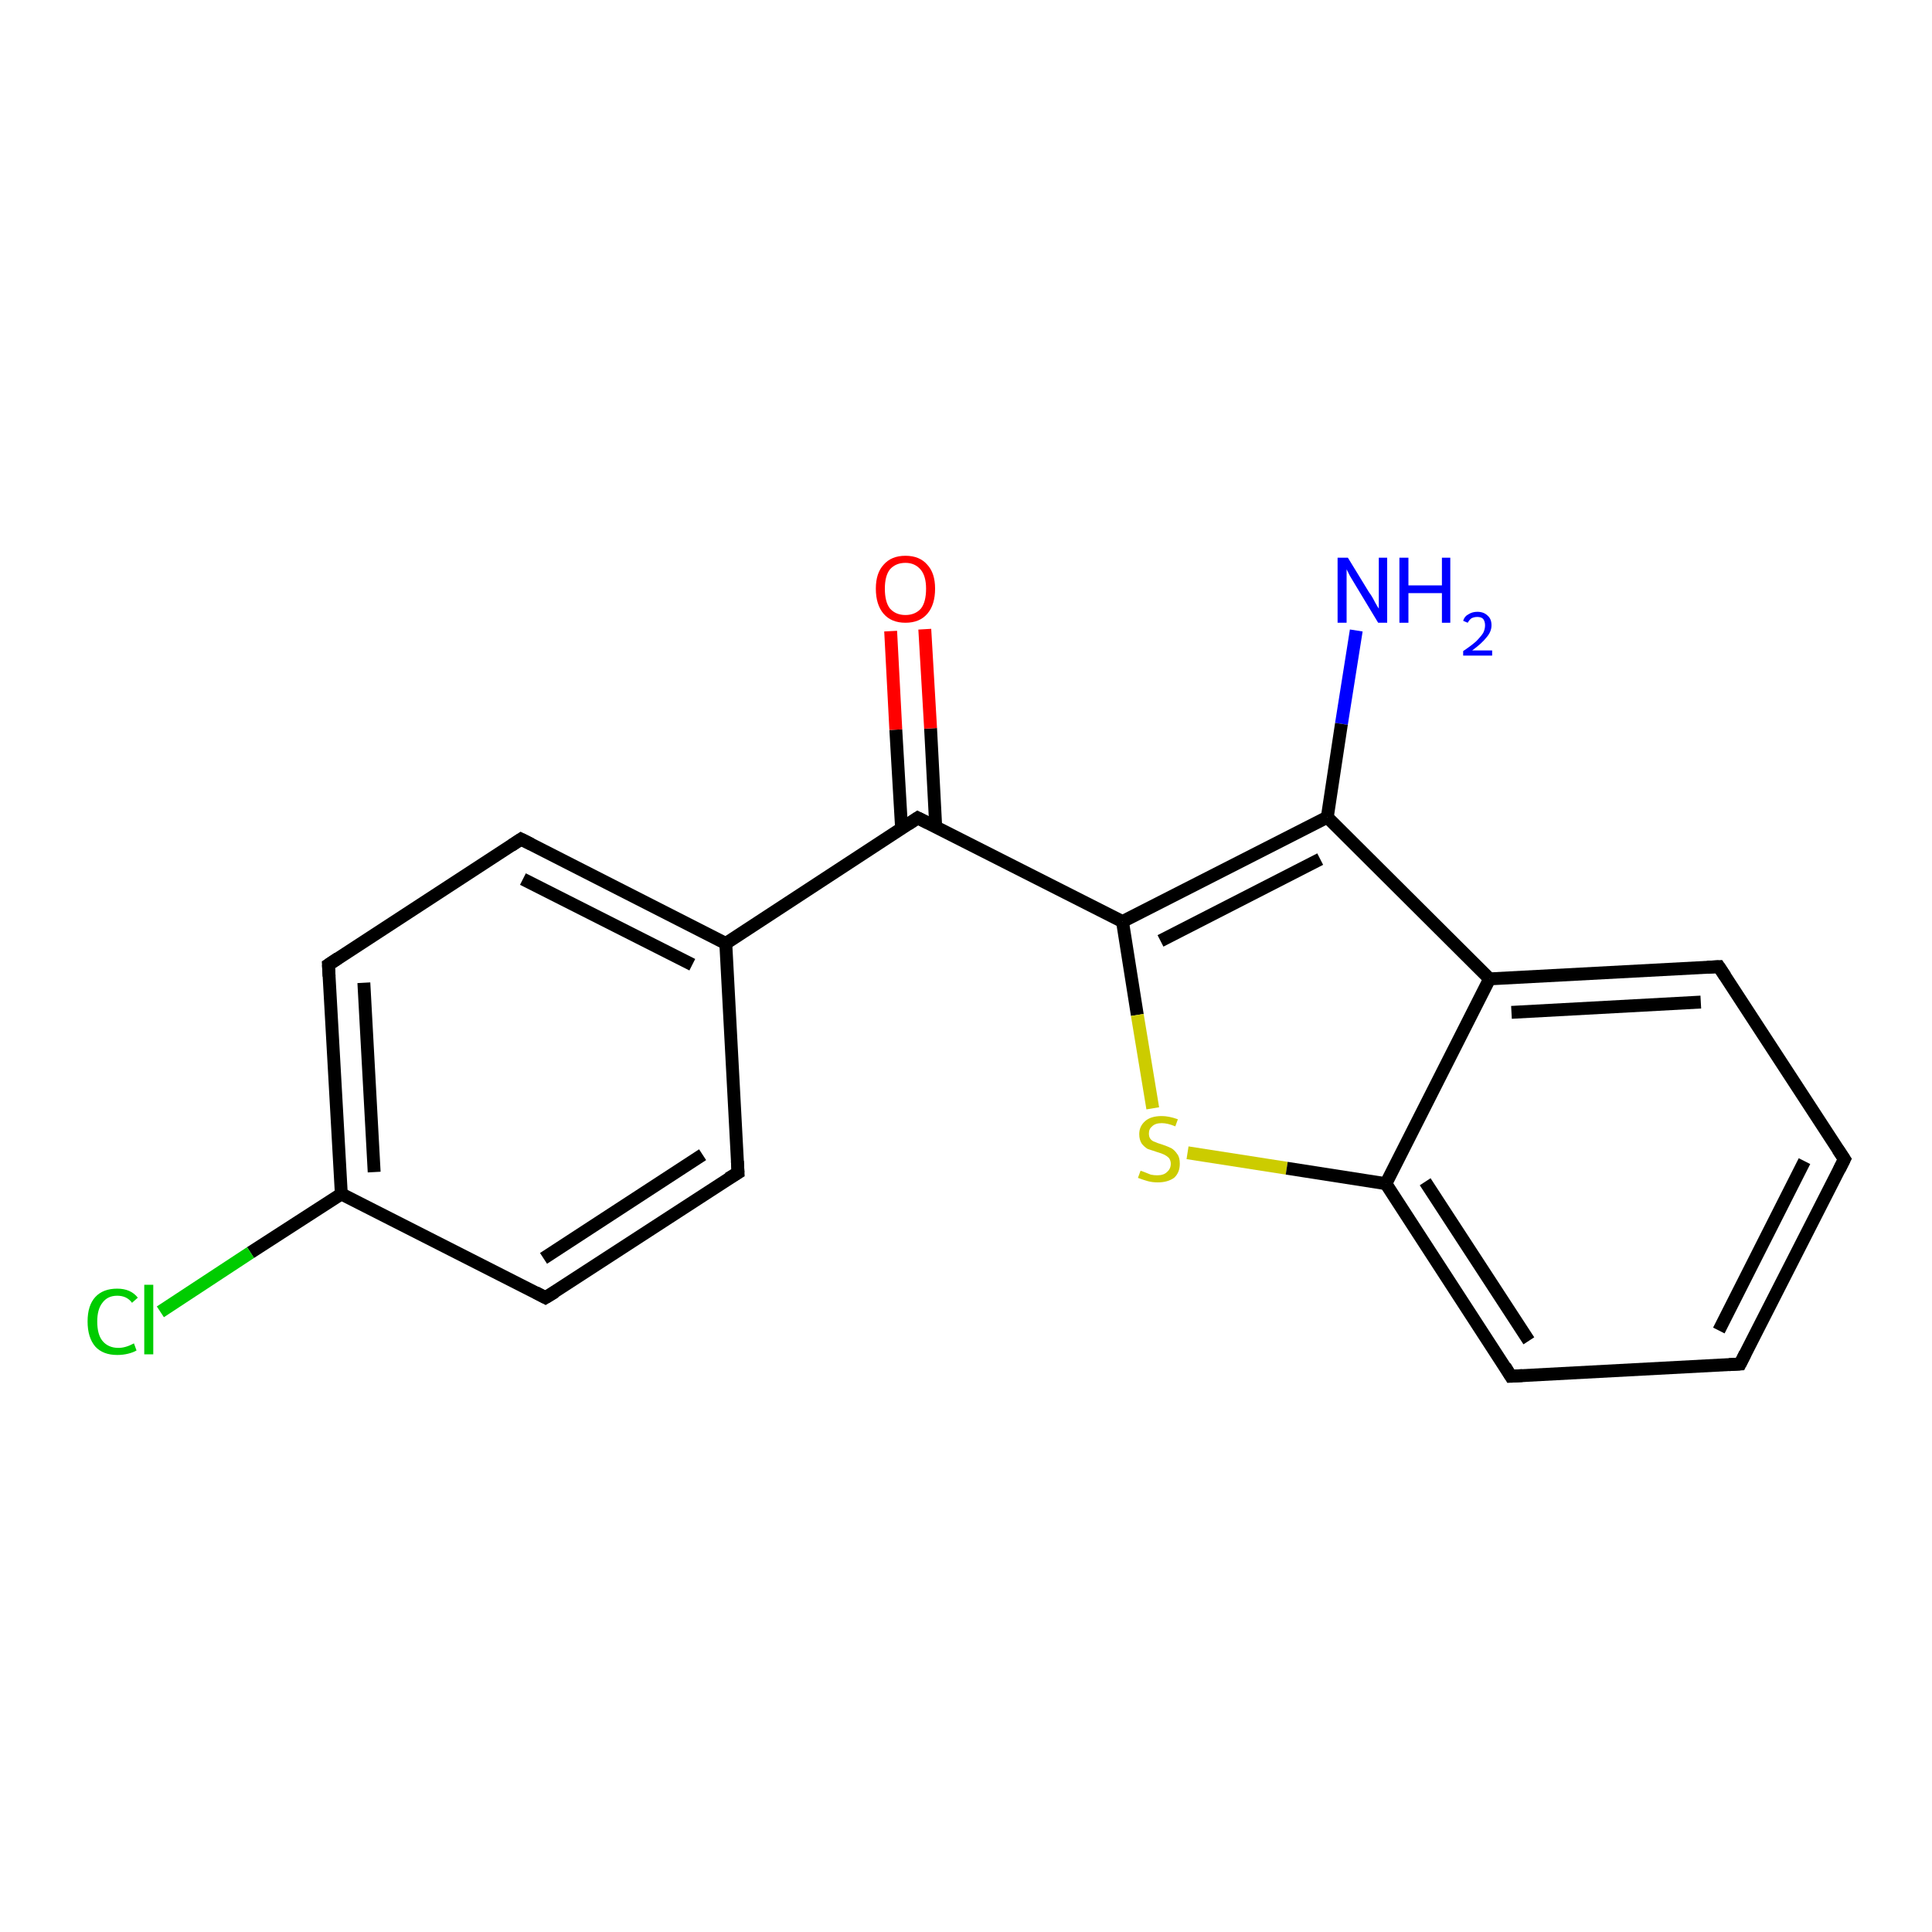 <?xml version='1.0' encoding='iso-8859-1'?>
<svg version='1.1' baseProfile='full'
              xmlns='http://www.w3.org/2000/svg'
                      xmlns:rdkit='http://www.rdkit.org/xml'
                      xmlns:xlink='http://www.w3.org/1999/xlink'
                  xml:space='preserve'
width='300px' height='300px' viewBox='0 0 300 300'>
<!-- END OF HEADER -->
<rect style='opacity:1.0;fill:#FFFFFF;stroke:none' width='300.0' height='300.0' x='0.0' y='0.0'> </rect>
<path class='bond-0 atom-0 atom-1' d='M 210.6,97.9 L 208.3,112.4' style='fill:none;fill-rule:evenodd;stroke:#0000FF;stroke-width:2.0px;stroke-linecap:butt;stroke-linejoin:miter;stroke-opacity:1' />
<path class='bond-0 atom-0 atom-1' d='M 208.3,112.4 L 206.1,126.9' style='fill:none;fill-rule:evenodd;stroke:#000000;stroke-width:2.0px;stroke-linecap:butt;stroke-linejoin:miter;stroke-opacity:1' />
<path class='bond-1 atom-1 atom-2' d='M 206.1,126.9 L 174.3,143.1' style='fill:none;fill-rule:evenodd;stroke:#000000;stroke-width:2.0px;stroke-linecap:butt;stroke-linejoin:miter;stroke-opacity:1' />
<path class='bond-1 atom-1 atom-2' d='M 205.0,133.4 L 180.2,146.1' style='fill:none;fill-rule:evenodd;stroke:#000000;stroke-width:2.0px;stroke-linecap:butt;stroke-linejoin:miter;stroke-opacity:1' />
<path class='bond-2 atom-2 atom-3' d='M 174.3,143.1 L 176.6,157.6' style='fill:none;fill-rule:evenodd;stroke:#000000;stroke-width:2.0px;stroke-linecap:butt;stroke-linejoin:miter;stroke-opacity:1' />
<path class='bond-2 atom-2 atom-3' d='M 176.6,157.6 L 179.0,172.1' style='fill:none;fill-rule:evenodd;stroke:#CCCC00;stroke-width:2.0px;stroke-linecap:butt;stroke-linejoin:miter;stroke-opacity:1' />
<path class='bond-3 atom-3 atom-4' d='M 184.4,179.0 L 199.8,181.4' style='fill:none;fill-rule:evenodd;stroke:#CCCC00;stroke-width:2.0px;stroke-linecap:butt;stroke-linejoin:miter;stroke-opacity:1' />
<path class='bond-3 atom-3 atom-4' d='M 199.8,181.4 L 215.2,183.8' style='fill:none;fill-rule:evenodd;stroke:#000000;stroke-width:2.0px;stroke-linecap:butt;stroke-linejoin:miter;stroke-opacity:1' />
<path class='bond-4 atom-4 atom-5' d='M 215.2,183.8 L 234.6,213.7' style='fill:none;fill-rule:evenodd;stroke:#000000;stroke-width:2.0px;stroke-linecap:butt;stroke-linejoin:miter;stroke-opacity:1' />
<path class='bond-4 atom-4 atom-5' d='M 221.3,183.5 L 237.4,208.2' style='fill:none;fill-rule:evenodd;stroke:#000000;stroke-width:2.0px;stroke-linecap:butt;stroke-linejoin:miter;stroke-opacity:1' />
<path class='bond-5 atom-5 atom-6' d='M 234.6,213.7 L 270.2,211.8' style='fill:none;fill-rule:evenodd;stroke:#000000;stroke-width:2.0px;stroke-linecap:butt;stroke-linejoin:miter;stroke-opacity:1' />
<path class='bond-6 atom-6 atom-7' d='M 270.2,211.8 L 286.4,180.0' style='fill:none;fill-rule:evenodd;stroke:#000000;stroke-width:2.0px;stroke-linecap:butt;stroke-linejoin:miter;stroke-opacity:1' />
<path class='bond-6 atom-6 atom-7' d='M 266.9,206.6 L 280.2,180.3' style='fill:none;fill-rule:evenodd;stroke:#000000;stroke-width:2.0px;stroke-linecap:butt;stroke-linejoin:miter;stroke-opacity:1' />
<path class='bond-7 atom-7 atom-8' d='M 286.4,180.0 L 266.9,150.1' style='fill:none;fill-rule:evenodd;stroke:#000000;stroke-width:2.0px;stroke-linecap:butt;stroke-linejoin:miter;stroke-opacity:1' />
<path class='bond-8 atom-8 atom-9' d='M 266.9,150.1 L 231.3,152.0' style='fill:none;fill-rule:evenodd;stroke:#000000;stroke-width:2.0px;stroke-linecap:butt;stroke-linejoin:miter;stroke-opacity:1' />
<path class='bond-8 atom-8 atom-9' d='M 264.1,155.6 L 234.7,157.2' style='fill:none;fill-rule:evenodd;stroke:#000000;stroke-width:2.0px;stroke-linecap:butt;stroke-linejoin:miter;stroke-opacity:1' />
<path class='bond-9 atom-2 atom-10' d='M 174.3,143.1 L 142.5,127.0' style='fill:none;fill-rule:evenodd;stroke:#000000;stroke-width:2.0px;stroke-linecap:butt;stroke-linejoin:miter;stroke-opacity:1' />
<path class='bond-10 atom-10 atom-11' d='M 145.3,128.4 L 144.5,113.1' style='fill:none;fill-rule:evenodd;stroke:#000000;stroke-width:2.0px;stroke-linecap:butt;stroke-linejoin:miter;stroke-opacity:1' />
<path class='bond-10 atom-10 atom-11' d='M 144.5,113.1 L 143.6,97.7' style='fill:none;fill-rule:evenodd;stroke:#FF0000;stroke-width:2.0px;stroke-linecap:butt;stroke-linejoin:miter;stroke-opacity:1' />
<path class='bond-10 atom-10 atom-11' d='M 140.0,128.7 L 139.1,113.3' style='fill:none;fill-rule:evenodd;stroke:#000000;stroke-width:2.0px;stroke-linecap:butt;stroke-linejoin:miter;stroke-opacity:1' />
<path class='bond-10 atom-10 atom-11' d='M 139.1,113.3 L 138.3,98.0' style='fill:none;fill-rule:evenodd;stroke:#FF0000;stroke-width:2.0px;stroke-linecap:butt;stroke-linejoin:miter;stroke-opacity:1' />
<path class='bond-11 atom-10 atom-12' d='M 142.5,127.0 L 112.7,146.5' style='fill:none;fill-rule:evenodd;stroke:#000000;stroke-width:2.0px;stroke-linecap:butt;stroke-linejoin:miter;stroke-opacity:1' />
<path class='bond-12 atom-12 atom-13' d='M 112.7,146.5 L 80.9,130.3' style='fill:none;fill-rule:evenodd;stroke:#000000;stroke-width:2.0px;stroke-linecap:butt;stroke-linejoin:miter;stroke-opacity:1' />
<path class='bond-12 atom-12 atom-13' d='M 107.5,149.8 L 81.2,136.5' style='fill:none;fill-rule:evenodd;stroke:#000000;stroke-width:2.0px;stroke-linecap:butt;stroke-linejoin:miter;stroke-opacity:1' />
<path class='bond-13 atom-13 atom-14' d='M 80.9,130.3 L 51.0,149.8' style='fill:none;fill-rule:evenodd;stroke:#000000;stroke-width:2.0px;stroke-linecap:butt;stroke-linejoin:miter;stroke-opacity:1' />
<path class='bond-14 atom-14 atom-15' d='M 51.0,149.8 L 53.0,185.4' style='fill:none;fill-rule:evenodd;stroke:#000000;stroke-width:2.0px;stroke-linecap:butt;stroke-linejoin:miter;stroke-opacity:1' />
<path class='bond-14 atom-14 atom-15' d='M 56.5,152.6 L 58.1,182.0' style='fill:none;fill-rule:evenodd;stroke:#000000;stroke-width:2.0px;stroke-linecap:butt;stroke-linejoin:miter;stroke-opacity:1' />
<path class='bond-15 atom-15 atom-16' d='M 53.0,185.4 L 38.9,194.5' style='fill:none;fill-rule:evenodd;stroke:#000000;stroke-width:2.0px;stroke-linecap:butt;stroke-linejoin:miter;stroke-opacity:1' />
<path class='bond-15 atom-15 atom-16' d='M 38.9,194.5 L 24.9,203.7' style='fill:none;fill-rule:evenodd;stroke:#00CC00;stroke-width:2.0px;stroke-linecap:butt;stroke-linejoin:miter;stroke-opacity:1' />
<path class='bond-16 atom-15 atom-17' d='M 53.0,185.4 L 84.7,201.5' style='fill:none;fill-rule:evenodd;stroke:#000000;stroke-width:2.0px;stroke-linecap:butt;stroke-linejoin:miter;stroke-opacity:1' />
<path class='bond-17 atom-17 atom-18' d='M 84.7,201.5 L 114.6,182.1' style='fill:none;fill-rule:evenodd;stroke:#000000;stroke-width:2.0px;stroke-linecap:butt;stroke-linejoin:miter;stroke-opacity:1' />
<path class='bond-17 atom-17 atom-18' d='M 84.4,195.4 L 109.1,179.3' style='fill:none;fill-rule:evenodd;stroke:#000000;stroke-width:2.0px;stroke-linecap:butt;stroke-linejoin:miter;stroke-opacity:1' />
<path class='bond-18 atom-9 atom-1' d='M 231.3,152.0 L 206.1,126.9' style='fill:none;fill-rule:evenodd;stroke:#000000;stroke-width:2.0px;stroke-linecap:butt;stroke-linejoin:miter;stroke-opacity:1' />
<path class='bond-19 atom-18 atom-12' d='M 114.6,182.1 L 112.7,146.5' style='fill:none;fill-rule:evenodd;stroke:#000000;stroke-width:2.0px;stroke-linecap:butt;stroke-linejoin:miter;stroke-opacity:1' />
<path class='bond-20 atom-9 atom-4' d='M 231.3,152.0 L 215.2,183.8' style='fill:none;fill-rule:evenodd;stroke:#000000;stroke-width:2.0px;stroke-linecap:butt;stroke-linejoin:miter;stroke-opacity:1' />
<path d='M 233.7,212.2 L 234.6,213.7 L 236.4,213.6' style='fill:none;stroke:#000000;stroke-width:2.0px;stroke-linecap:butt;stroke-linejoin:miter;stroke-opacity:1;' />
<path d='M 268.5,211.9 L 270.2,211.8 L 271.0,210.2' style='fill:none;stroke:#000000;stroke-width:2.0px;stroke-linecap:butt;stroke-linejoin:miter;stroke-opacity:1;' />
<path d='M 285.6,181.6 L 286.4,180.0 L 285.4,178.5' style='fill:none;stroke:#000000;stroke-width:2.0px;stroke-linecap:butt;stroke-linejoin:miter;stroke-opacity:1;' />
<path d='M 267.9,151.6 L 266.9,150.1 L 265.1,150.2' style='fill:none;stroke:#000000;stroke-width:2.0px;stroke-linecap:butt;stroke-linejoin:miter;stroke-opacity:1;' />
<path d='M 144.1,127.8 L 142.5,127.0 L 141.0,128.0' style='fill:none;stroke:#000000;stroke-width:2.0px;stroke-linecap:butt;stroke-linejoin:miter;stroke-opacity:1;' />
<path d='M 82.5,131.1 L 80.9,130.3 L 79.4,131.3' style='fill:none;stroke:#000000;stroke-width:2.0px;stroke-linecap:butt;stroke-linejoin:miter;stroke-opacity:1;' />
<path d='M 52.5,148.8 L 51.0,149.8 L 51.1,151.6' style='fill:none;stroke:#000000;stroke-width:2.0px;stroke-linecap:butt;stroke-linejoin:miter;stroke-opacity:1;' />
<path d='M 83.2,200.7 L 84.7,201.5 L 86.2,200.6' style='fill:none;stroke:#000000;stroke-width:2.0px;stroke-linecap:butt;stroke-linejoin:miter;stroke-opacity:1;' />
<path d='M 113.1,183.0 L 114.6,182.1 L 114.5,180.3' style='fill:none;stroke:#000000;stroke-width:2.0px;stroke-linecap:butt;stroke-linejoin:miter;stroke-opacity:1;' />
<path class='atom-0' d='M 209.3 86.6
L 212.6 92.0
Q 213.0 92.5, 213.5 93.5
Q 214.0 94.4, 214.1 94.5
L 214.1 86.6
L 215.4 86.6
L 215.4 96.7
L 214.0 96.7
L 210.5 90.9
Q 210.1 90.2, 209.6 89.4
Q 209.2 88.6, 209.1 88.4
L 209.1 96.7
L 207.7 96.7
L 207.7 86.6
L 209.3 86.6
' fill='#0000FF'/>
<path class='atom-0' d='M 217.3 86.6
L 218.7 86.6
L 218.7 90.9
L 223.9 90.9
L 223.9 86.6
L 225.2 86.6
L 225.2 96.7
L 223.9 96.7
L 223.9 92.1
L 218.7 92.1
L 218.7 96.7
L 217.3 96.7
L 217.3 86.6
' fill='#0000FF'/>
<path class='atom-0' d='M 227.2 96.4
Q 227.4 95.7, 228.0 95.4
Q 228.6 95.0, 229.4 95.0
Q 230.4 95.0, 231.0 95.6
Q 231.6 96.1, 231.6 97.1
Q 231.6 98.1, 230.8 99.0
Q 230.1 99.9, 228.6 101.0
L 231.7 101.0
L 231.7 101.8
L 227.2 101.8
L 227.2 101.1
Q 228.4 100.3, 229.2 99.6
Q 229.9 98.9, 230.3 98.3
Q 230.6 97.7, 230.6 97.1
Q 230.6 96.5, 230.3 96.1
Q 230.0 95.8, 229.4 95.8
Q 228.9 95.8, 228.5 96.0
Q 228.2 96.2, 227.9 96.7
L 227.2 96.4
' fill='#0000FF'/>
<path class='atom-3' d='M 177.1 181.8
Q 177.2 181.8, 177.7 182.0
Q 178.2 182.2, 178.7 182.4
Q 179.2 182.5, 179.7 182.5
Q 180.7 182.5, 181.2 182.0
Q 181.8 181.5, 181.8 180.7
Q 181.8 180.2, 181.5 179.8
Q 181.2 179.5, 180.8 179.3
Q 180.4 179.1, 179.7 178.9
Q 178.8 178.6, 178.2 178.4
Q 177.7 178.1, 177.3 177.6
Q 176.9 177.0, 176.9 176.1
Q 176.9 174.9, 177.8 174.1
Q 178.7 173.3, 180.4 173.3
Q 181.5 173.3, 182.9 173.8
L 182.5 174.9
Q 181.3 174.4, 180.4 174.4
Q 179.4 174.4, 178.9 174.9
Q 178.4 175.3, 178.4 176.0
Q 178.4 176.5, 178.6 176.8
Q 178.9 177.2, 179.3 177.3
Q 179.7 177.5, 180.4 177.7
Q 181.3 178.0, 181.9 178.3
Q 182.4 178.6, 182.8 179.2
Q 183.2 179.7, 183.2 180.7
Q 183.2 182.1, 182.3 182.9
Q 181.3 183.6, 179.8 183.6
Q 178.9 183.6, 178.2 183.4
Q 177.5 183.2, 176.7 182.9
L 177.1 181.8
' fill='#CCCC00'/>
<path class='atom-11' d='M 136.0 91.4
Q 136.0 89.0, 137.2 87.7
Q 138.4 86.3, 140.6 86.3
Q 142.8 86.3, 144.0 87.7
Q 145.2 89.0, 145.2 91.4
Q 145.2 93.9, 144.0 95.3
Q 142.8 96.7, 140.6 96.7
Q 138.4 96.7, 137.2 95.3
Q 136.0 93.9, 136.0 91.4
M 140.6 95.5
Q 142.1 95.5, 143.0 94.5
Q 143.8 93.5, 143.8 91.4
Q 143.8 89.5, 143.0 88.5
Q 142.1 87.4, 140.6 87.4
Q 139.1 87.4, 138.2 88.4
Q 137.4 89.4, 137.4 91.4
Q 137.4 93.5, 138.2 94.5
Q 139.1 95.5, 140.6 95.5
' fill='#FF0000'/>
<path class='atom-16' d='M 13.6 205.2
Q 13.6 202.7, 14.8 201.4
Q 16.0 200.1, 18.2 200.1
Q 20.3 200.1, 21.4 201.5
L 20.5 202.3
Q 19.7 201.2, 18.2 201.2
Q 16.7 201.2, 15.9 202.3
Q 15.1 203.3, 15.1 205.2
Q 15.1 207.2, 15.9 208.2
Q 16.8 209.3, 18.4 209.3
Q 19.5 209.3, 20.8 208.6
L 21.2 209.7
Q 20.7 210.0, 19.9 210.2
Q 19.1 210.4, 18.2 210.4
Q 16.0 210.4, 14.8 209.1
Q 13.6 207.7, 13.6 205.2
' fill='#00CC00'/>
<path class='atom-16' d='M 22.4 199.5
L 23.8 199.5
L 23.8 210.3
L 22.4 210.3
L 22.4 199.5
' fill='#00CC00'/>
</svg>
